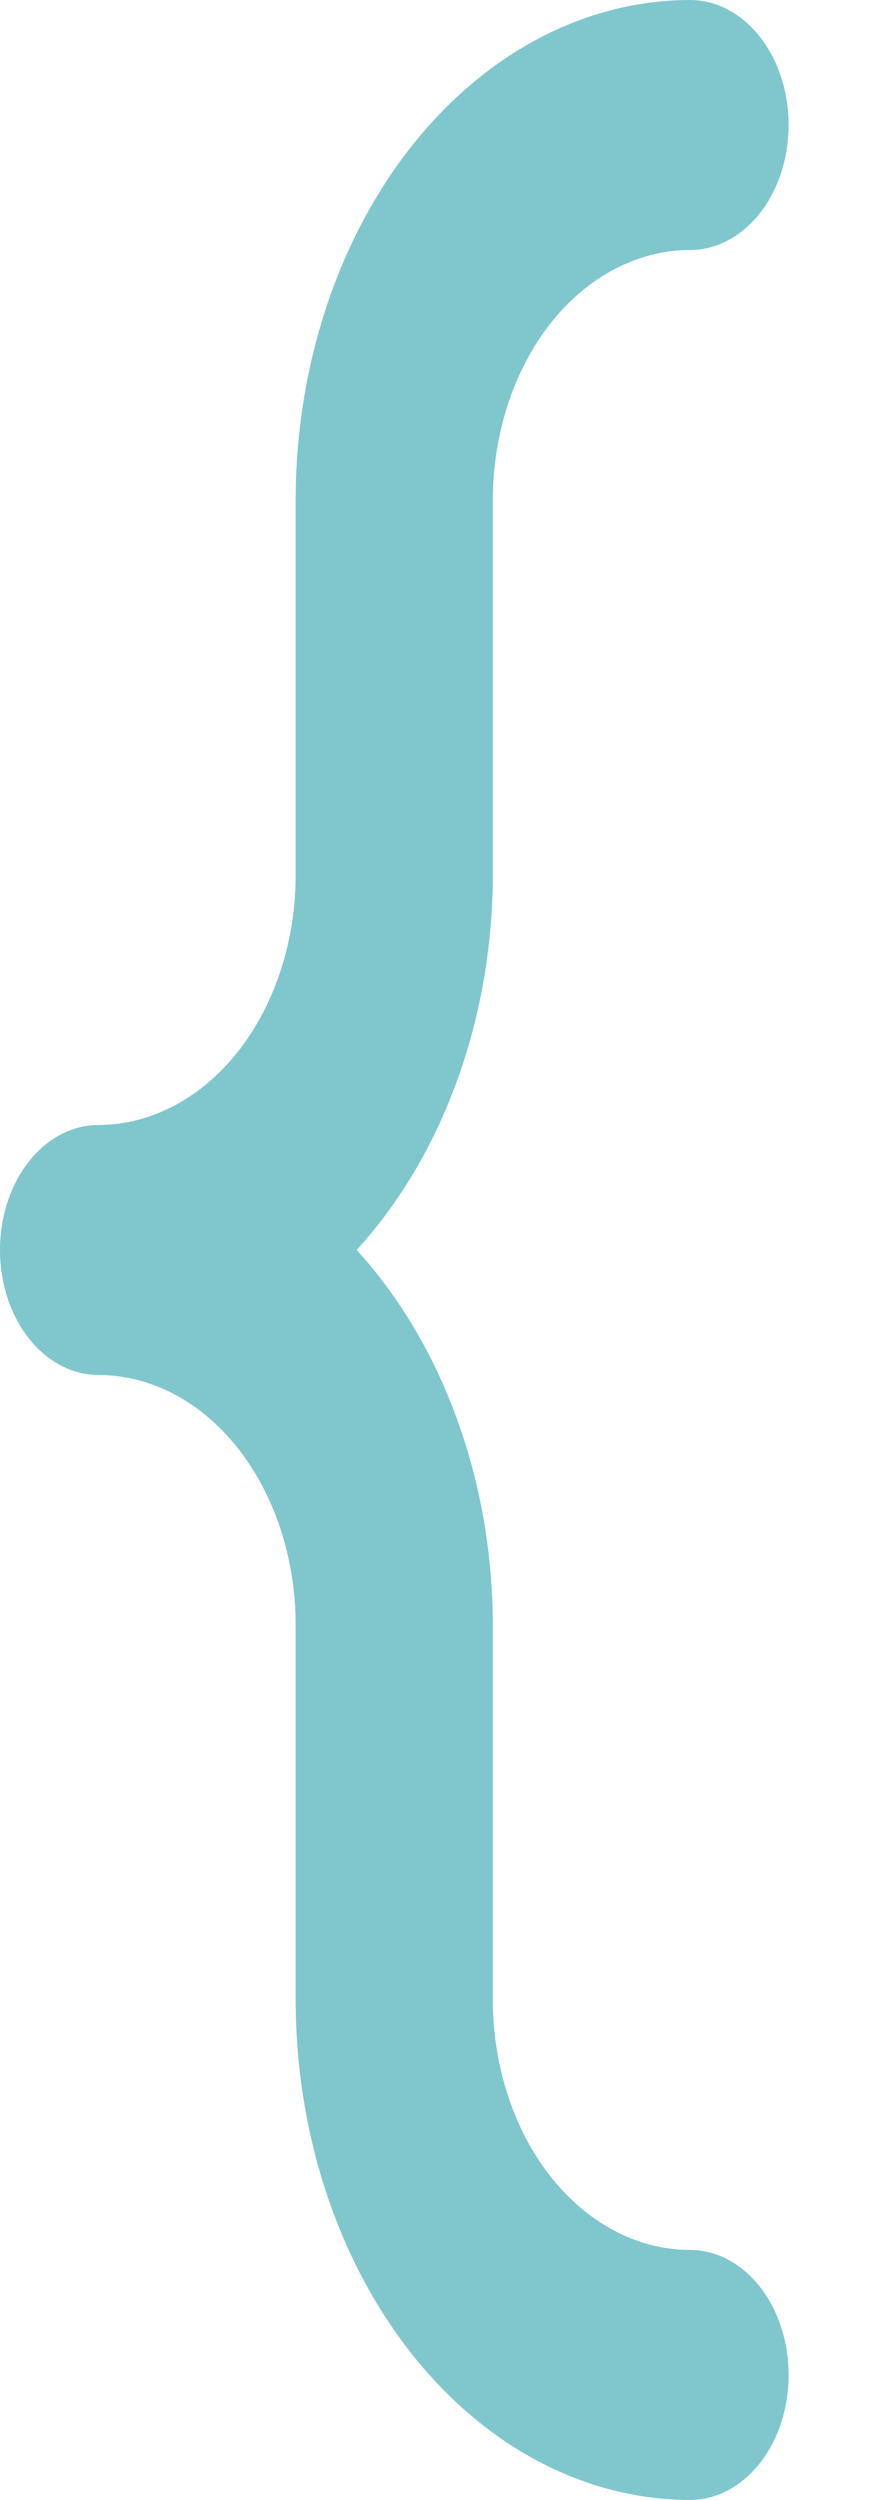 <svg width="7" height="20" viewBox="0 0 7 20" fill="none" xmlns="http://www.w3.org/2000/svg">
<path d="M3.947 7V4C3.948 3.47 4.114 2.961 4.41 2.586C4.706 2.212 5.108 2.001 5.526 2C5.736 2 5.936 1.895 6.085 1.707C6.233 1.52 6.316 1.265 6.316 1C6.316 0.735 6.233 0.48 6.085 0.293C5.936 0.105 5.736 0 5.526 0C4.689 0.001 3.886 0.423 3.294 1.173C2.702 1.923 2.369 2.939 2.368 4V7C2.368 7.53 2.201 8.039 1.905 8.414C1.609 8.788 1.208 8.999 0.789 9C0.58 9 0.379 9.105 0.231 9.293C0.083 9.48 0 9.735 0 10C0 10.265 0.083 10.52 0.231 10.707C0.379 10.895 0.58 11 0.789 11C1.208 11.001 1.609 11.211 1.905 11.586C2.201 11.961 2.368 12.47 2.368 13V16C2.369 17.061 2.702 18.077 3.294 18.827C3.886 19.577 4.689 19.999 5.526 20C5.736 20 5.936 19.895 6.085 19.707C6.233 19.52 6.316 19.265 6.316 19C6.316 18.735 6.233 18.48 6.085 18.293C5.936 18.105 5.736 18 5.526 18C5.108 17.999 4.706 17.788 4.41 17.413C4.114 17.039 3.948 16.53 3.947 16V13C3.946 12.43 3.848 11.867 3.659 11.35C3.471 10.832 3.197 10.372 2.856 10C3.197 9.628 3.471 9.168 3.659 8.65C3.848 8.133 3.946 7.57 3.947 7Z" fill="#00919C" fill-opacity="0.5"/>
</svg>
